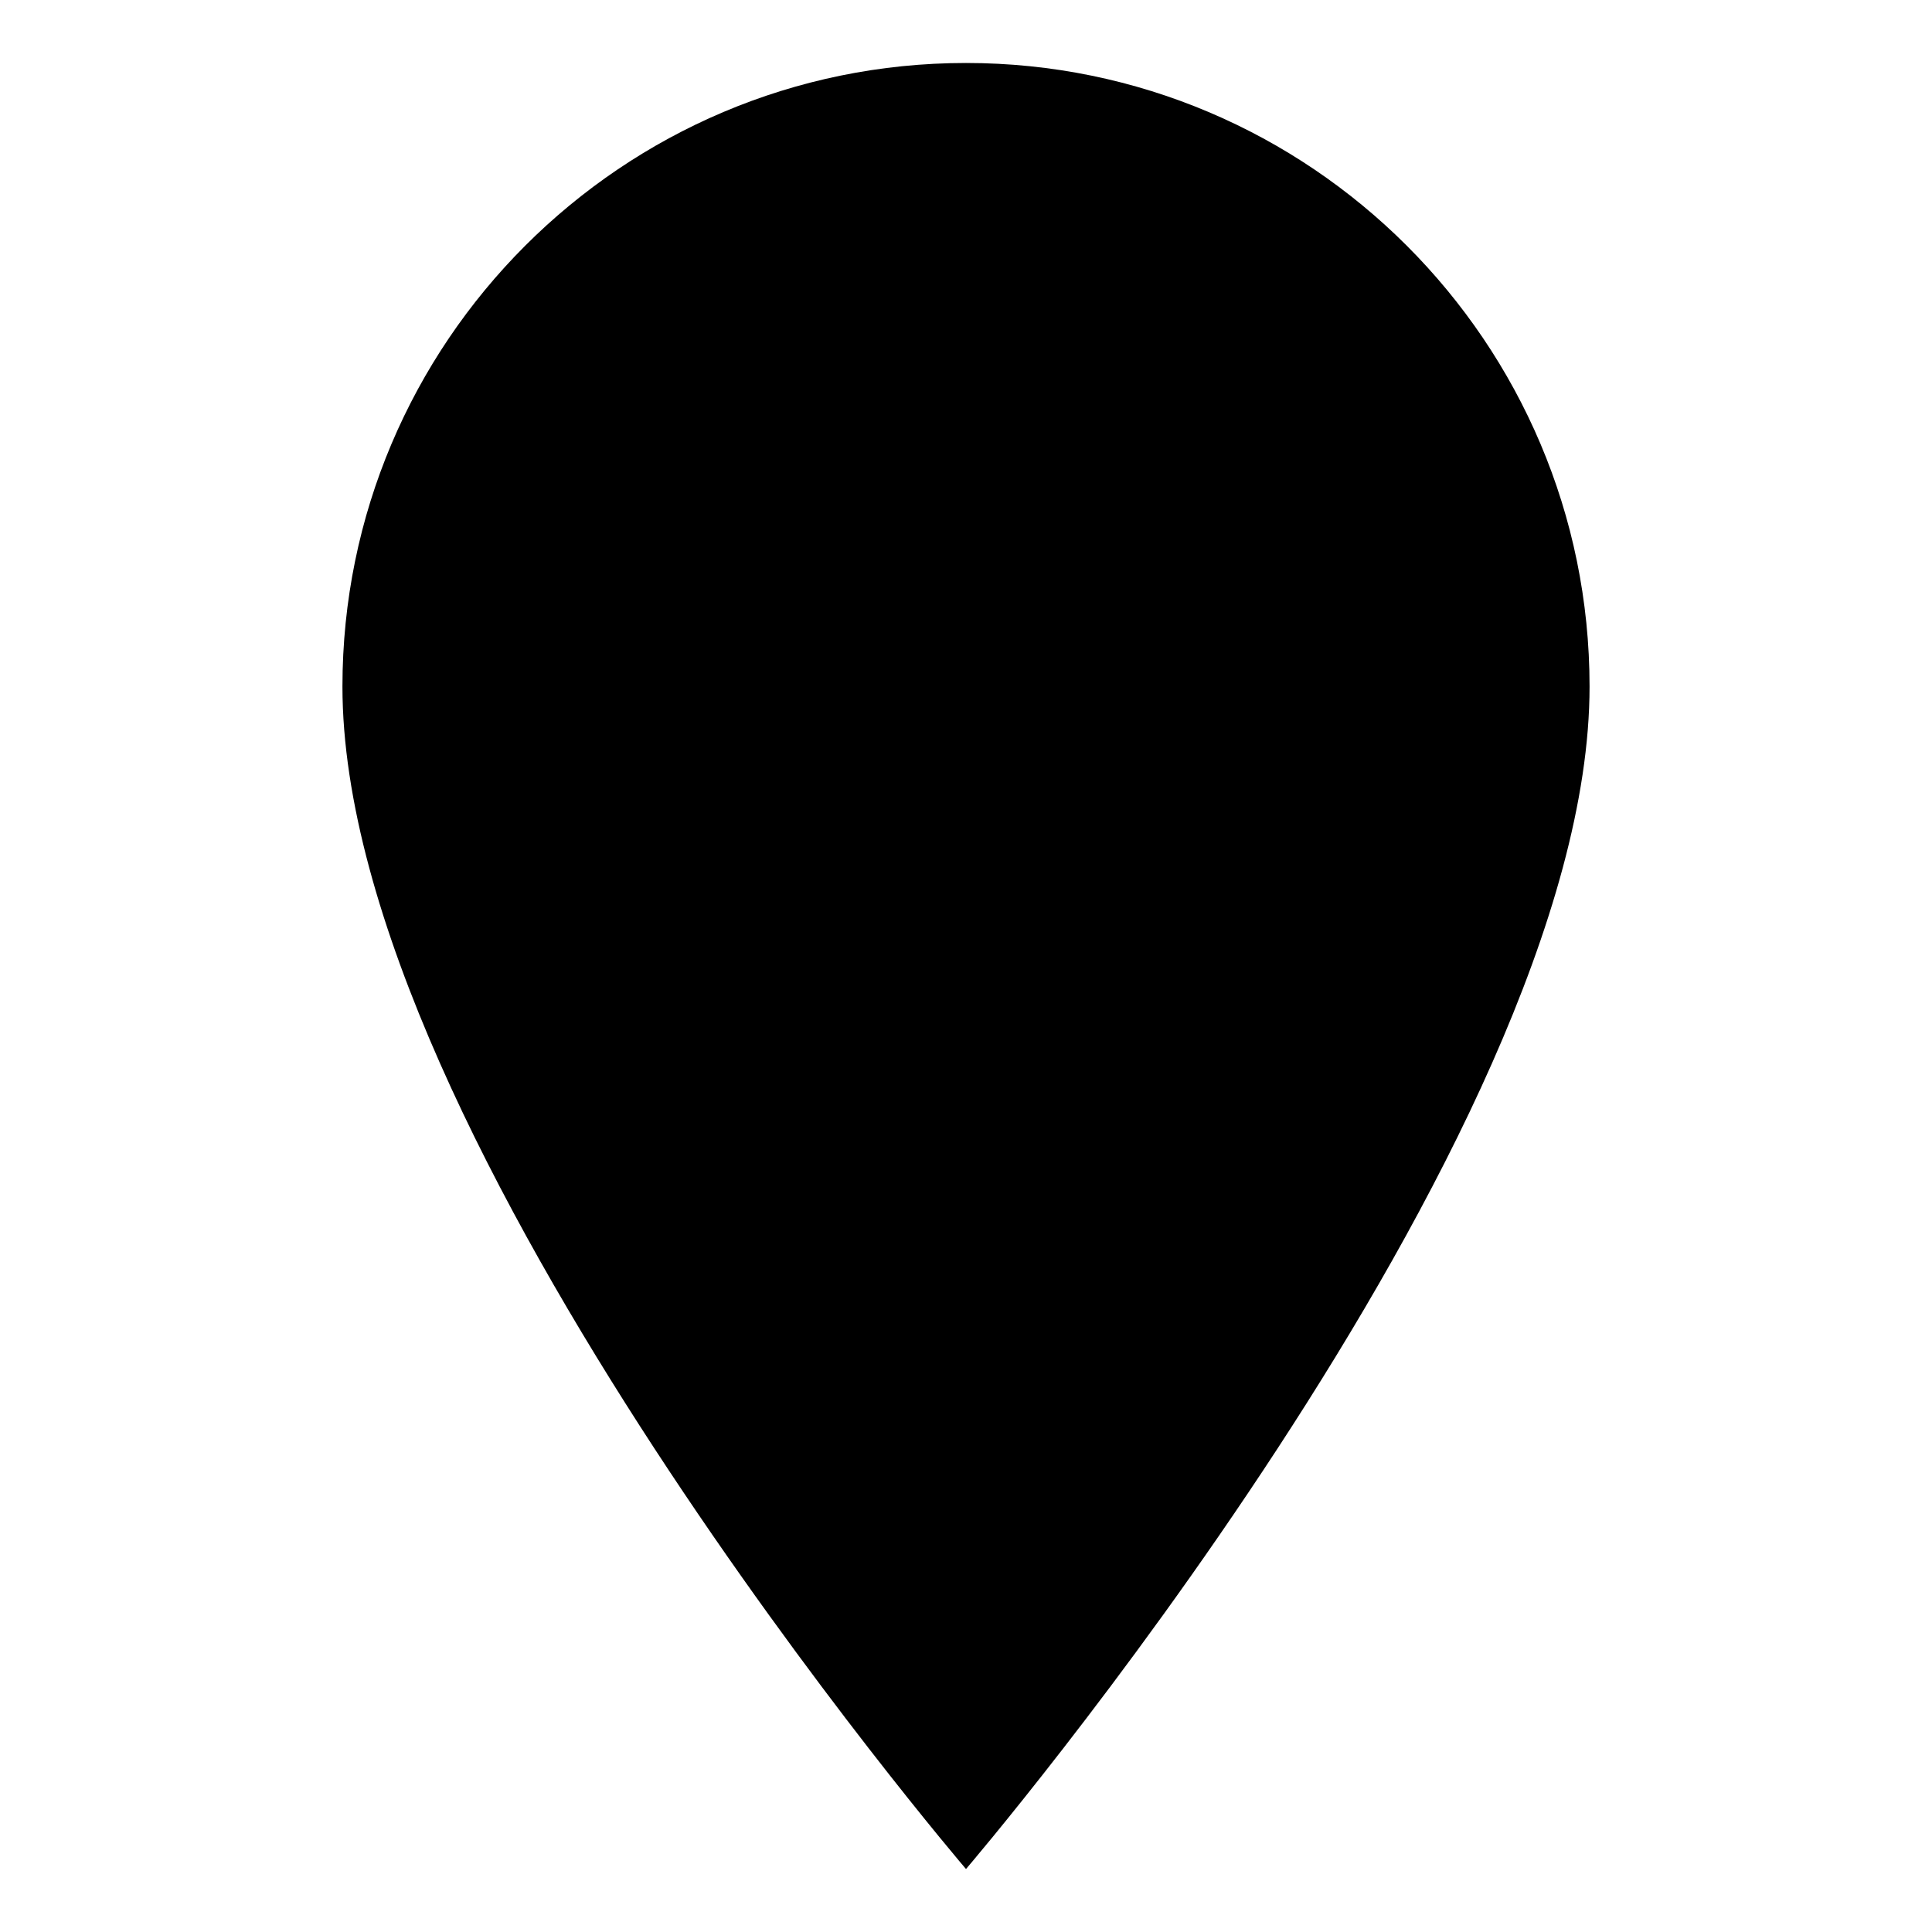 <?xml version="1.0" encoding="UTF-8"?>
<!-- Uploaded to: ICON Repo, www.svgrepo.com, Generator: ICON Repo Mixer Tools -->
<svg fill="#000000" width="800px" height="800px" version="1.1" viewBox="144 144 512 512" xmlns="http://www.w3.org/2000/svg">
 <path d="m565.25 325.94c0-91.188-74.059-165.25-165.25-165.25-91.191 0-165.25 74.059-165.25 165.25 0 120.41 165.25 313.37 165.25 313.37s165.25-192.96 165.25-313.37z"/>
</svg>
